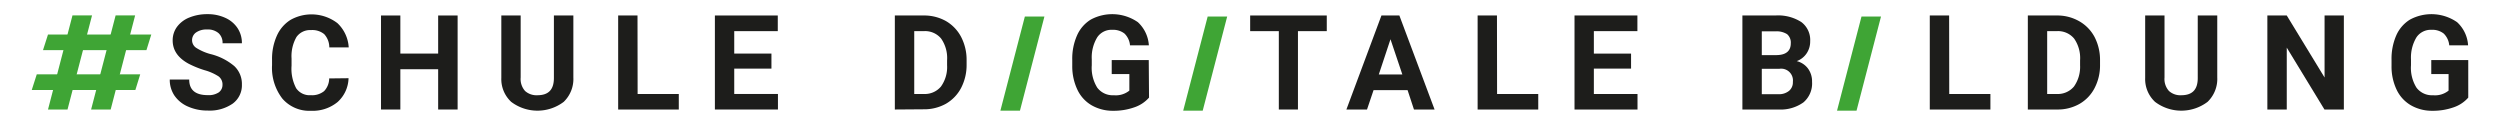 <svg id="Ebene_1" data-name="Ebene 1" xmlns="http://www.w3.org/2000/svg" width="160mm" height="8mm" viewBox="0 0 453.54 22.68">
  <title>RZ_Schule_DigitaleBildung_Logo</title>
  <g>
    <g>
      <path d="M40.34,15.39a1.82,1.82,0,0,0-.71-1.53,9.26,9.26,0,0,0-2.53-1.12,17.59,17.59,0,0,1-2.89-1.17Q31.3,10,31.3,7.34a4.1,4.1,0,0,1,.78-2.46,5.09,5.09,0,0,1,2.24-1.7,8.51,8.51,0,0,1,3.27-.61,7.54,7.54,0,0,1,3.26.67A5.22,5.22,0,0,1,43.07,5.1a4.89,4.89,0,0,1,.79,2.75H40.35A2.34,2.34,0,0,0,39.61,6a3,3,0,0,0-2.08-.65,3.28,3.28,0,0,0-2,.55,1.7,1.7,0,0,0-.71,1.43,1.66,1.66,0,0,0,.83,1.4A9.36,9.36,0,0,0,38.12,9.8,10.61,10.61,0,0,1,42.49,12a4.43,4.43,0,0,1,1.37,3.33,4.11,4.11,0,0,1-1.67,3.47,7.34,7.34,0,0,1-4.51,1.26,8.72,8.72,0,0,1-3.59-.72,5.72,5.72,0,0,1-2.47-2,5.13,5.13,0,0,1-.85-2.91H34.3q0,2.84,3.38,2.83a3.27,3.27,0,0,0,2-.51A1.67,1.67,0,0,0,40.34,15.39Z" style="fill: #1d1d1b"/>
      <path d="M63.21,14.19a6,6,0,0,1-2,4.33,7.1,7.1,0,0,1-4.83,1.58,6.44,6.44,0,0,1-5.17-2.2,9.11,9.11,0,0,1-1.88-6.07v-1a10.22,10.22,0,0,1,.87-4.34,6.5,6.5,0,0,1,2.48-2.88,7.75,7.75,0,0,1,8.5.58A6.54,6.54,0,0,1,63.24,8.6H59.72a3.57,3.57,0,0,0-.92-2.4,3.39,3.39,0,0,0-2.41-.74,3,3,0,0,0-2.63,1.26,7,7,0,0,0-.89,3.9v1.29A7.59,7.59,0,0,0,53.7,16a2.94,2.94,0,0,0,2.65,1.27,3.47,3.47,0,0,0,2.43-.74,3.39,3.39,0,0,0,.92-2.3Z" style="fill: #1d1d1b"/>
      <path d="M83,19.87H79.47V12.56H72.61v7.31H69.1V2.81h3.51V9.72h6.86V2.81H83Z" style="fill: #1d1d1b"/>
      <path d="M104,2.81V14.05a5.76,5.76,0,0,1-1.75,4.43,7.9,7.9,0,0,1-9.53,0,5.64,5.64,0,0,1-1.79-4.35V2.81h3.51V14.07a3.26,3.26,0,0,0,.8,2.44,3.11,3.11,0,0,0,2.23.77c2,0,3-1,3-3.12V2.81Z" style="fill: #1d1d1b"/>
      <path d="M115.66,17.05h7.47v2.82h-11V2.81h3.51Z" style="fill: #1d1d1b"/>
      <path d="M139.94,12.45h-6.75v4.6h7.93v2.82H129.68V2.81h11.41V5.65h-7.9V9.72h6.75Z" style="fill: #1d1d1b"/>
      <path d="M162.33,19.87V2.81h5.25a8.06,8.06,0,0,1,4,1,7.18,7.18,0,0,1,2.77,2.88,9,9,0,0,1,1,4.25v.79a9,9,0,0,1-1,4.23,7.13,7.13,0,0,1-2.76,2.87,8.07,8.07,0,0,1-4,1Zm3.52-14.22v11.4h1.7a3.82,3.82,0,0,0,3.15-1.35,6.06,6.06,0,0,0,1.11-3.86v-.9A6.17,6.17,0,0,0,170.73,7a3.78,3.78,0,0,0-3.15-1.35Z" style="fill: #1d1d1b"/>
      <path d="M208.45,17.71a6.15,6.15,0,0,1-2.69,1.77,11.17,11.17,0,0,1-3.84.62,7.69,7.69,0,0,1-3.89-1,6.44,6.44,0,0,1-2.57-2.81,9.89,9.89,0,0,1-.94-4.32V10.85a10.42,10.42,0,0,1,.87-4.43,6.38,6.38,0,0,1,2.48-2.86,8.18,8.18,0,0,1,8.55.46,6.24,6.24,0,0,1,2,4.21H205a3.39,3.39,0,0,0-1-2.14,3.34,3.34,0,0,0-2.21-.68,3.1,3.1,0,0,0-2.73,1.35,7,7,0,0,0-1,4v1.09a6.77,6.77,0,0,0,1,4.06,3.5,3.5,0,0,0,3,1.37,3.9,3.9,0,0,0,2.82-.84v-3h-3.2V10.9h6.72Z" style="fill: #1d1d1b"/>
      <path d="M240.7,5.65h-5.23V19.87H232V5.65H226.8V2.81h13.9Z" style="fill: #1d1d1b"/>
      <path d="M255.36,16.35h-6.17L248,19.87h-3.74l6.36-17.06h3.25l6.39,17.06h-3.74Zm-5.22-2.84h4.27l-2.15-6.39Z" style="fill: #1d1d1b"/>
      <path d="M271.6,17.05h7.47v2.82h-11V2.81h3.51Z" style="fill: #1d1d1b"/>
      <path d="M295.91,12.45h-6.75v4.6h7.92v2.82H285.65V2.81h11.41V5.65h-7.9V9.72h6.75Z" style="fill: #1d1d1b"/>
      <path d="M316.11,19.87V2.81h6A7.79,7.79,0,0,1,326.8,4a4.06,4.06,0,0,1,1.61,3.48,3.84,3.84,0,0,1-.65,2.21,3.68,3.68,0,0,1-1.79,1.4A3.63,3.63,0,0,1,328,12.42a3.91,3.91,0,0,1,.75,2.43,4.5,4.5,0,0,1-1.57,3.73,7.1,7.1,0,0,1-4.47,1.29ZM319.63,10h2.6c1.77,0,2.66-.74,2.66-2.13a2,2,0,0,0-.67-1.67,3.55,3.55,0,0,0-2.13-.51h-2.46Zm0,2.48v4.61h3a2.87,2.87,0,0,0,1.94-.6,2,2,0,0,0,.7-1.63,2.14,2.14,0,0,0-2.43-2.38Z" style="fill: #1d1d1b"/>
      <path d="M353.64,17.05h7.47v2.82h-11V2.81h3.51Z" style="fill: #1d1d1b"/>
      <path d="M367.9,19.87V2.81h5.25a8,8,0,0,1,4,1A7.14,7.14,0,0,1,380,6.7a9,9,0,0,1,1,4.25v.79A8.86,8.86,0,0,1,380,16a7,7,0,0,1-2.76,2.87,8,8,0,0,1-4,1Zm3.51-14.22v11.4h1.7a3.83,3.83,0,0,0,3.16-1.35,6.18,6.18,0,0,0,1.11-3.86v-.9A6.17,6.17,0,0,0,376.3,7a3.8,3.8,0,0,0-3.15-1.35Z" style="fill: #1d1d1b"/>
      <path d="M402.27,2.81V14.05a5.77,5.77,0,0,1-1.76,4.43,7.9,7.9,0,0,1-9.53,0,5.64,5.64,0,0,1-1.79-4.35V2.81h3.51V14.07a3.22,3.22,0,0,0,.81,2.44,3.07,3.07,0,0,0,2.22.77c2,0,3-1,3-3.12V2.81Z" style="fill: #1d1d1b"/>
      <path d="M425.24,19.87h-3.52L414.88,8.64V19.87h-3.52V2.81h3.52l6.86,11.25V2.81h3.5Z" style="fill: #1d1d1b"/>
      <path d="M447.81,17.71a6.12,6.12,0,0,1-2.68,1.77,11.23,11.23,0,0,1-3.85.62,7.65,7.65,0,0,1-3.88-1,6.46,6.46,0,0,1-2.58-2.81,9.75,9.75,0,0,1-.93-4.32V10.85a10.58,10.58,0,0,1,.86-4.43,6.38,6.38,0,0,1,2.48-2.86,8.18,8.18,0,0,1,8.55.46,6.2,6.2,0,0,1,2,4.21h-3.42a3.39,3.39,0,0,0-1-2.14,3.32,3.32,0,0,0-2.21-.68,3.13,3.13,0,0,0-2.73,1.35,7.1,7.1,0,0,0-1,4v1.09a6.77,6.77,0,0,0,1,4.06,3.51,3.51,0,0,0,3,1.37,3.9,3.9,0,0,0,2.82-.84v-3H441.1V10.9h6.71Z" style="fill: #1d1d1b"/>
    </g>
    <polygon points="13.12 2.79 8.68 19.87 12.22 19.87 16.67 2.79 13.12 2.79" style="fill: #3fa535"/>
    <polygon points="20.95 2.79 16.5 19.87 20.05 19.87 24.49 2.79 20.95 2.79" style="fill: #3fa535"/>
    <polygon points="185.92 3 181.48 20.08 185.03 20.08 189.47 3 185.92 3" style="fill: #3fa535"/>
    <polygon points="219.09 3 214.65 20.08 218.19 20.08 222.63 3 219.09 3" style="fill: #3fa535"/>
    <polygon points="337.72 3 333.28 20.08 336.82 20.08 341.26 3 337.72 3" style="fill: #3fa535"/>
    <polygon points="8.68 6.26 7.77 9.1 26.54 9.1 27.42 6.26 8.68 6.26" style="fill: #3fa535"/>
    <polygon points="6.64 13.49 5.73 16.33 24.53 16.33 25.41 13.49 6.64 13.49" style="fill: #3fa535"/>
  </g>
</svg>
